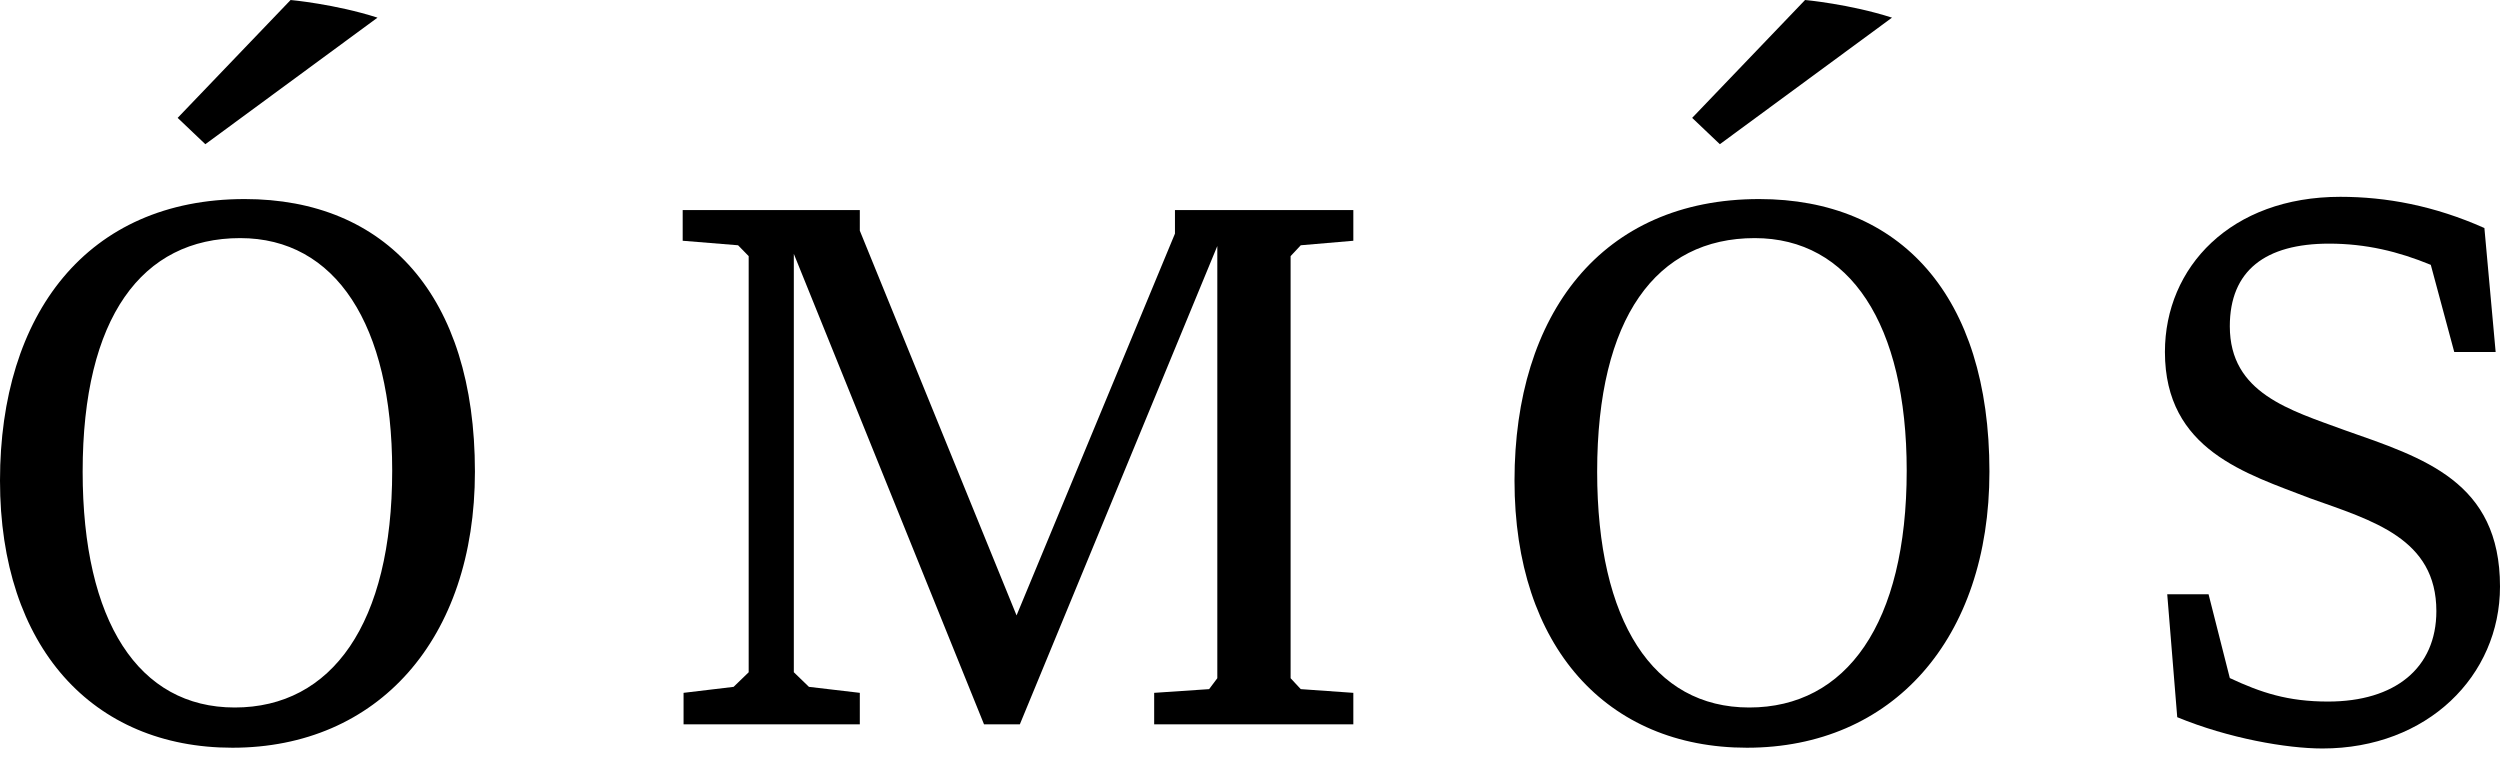 <svg width="66" height="20" viewBox="0 0 66 20" fill="none" xmlns="http://www.w3.org/2000/svg">
<path d="M61.312 19.76C60.37 19.76 58.835 19.493 57.479 18.934L57.215 15.689H58.306L58.867 17.901C59.691 18.286 60.398 18.521 61.46 18.521C63.23 18.521 64.32 17.637 64.32 16.133C64.32 14.216 62.641 13.745 60.988 13.155C59.308 12.505 57.154 11.886 57.154 9.292C57.154 7.052 58.894 5.196 61.784 5.196C62.994 5.196 64.262 5.429 65.588 6.02L65.885 9.292H64.792L64.173 6.992C63.318 6.64 62.461 6.432 61.489 6.432C59.809 6.432 58.867 7.14 58.867 8.614C58.867 10.385 60.457 10.826 61.901 11.357C63.996 12.093 66 12.713 66 15.485C66 17.841 64.084 19.76 61.312 19.76Z" fill="black"/>
<path d="M18.046 19.122V18.291L19.367 18.133L19.765 17.748V6.762L19.485 6.475L18.023 6.356V5.546H22.699V6.09L26.837 16.247L31.019 6.168V5.546H35.728V6.356L34.34 6.475L34.072 6.762V17.905L34.34 18.193L35.728 18.291V19.122H30.47V18.291L31.921 18.193L32.137 17.905V6.495L26.924 19.122H25.978L20.957 6.702V17.747L21.356 18.133L22.699 18.291V19.122H18.046V19.122Z" fill="black"/>
<path d="M6.135 19.74C2.447 19.74 0 17.084 0 12.688C0 8.292 2.3 5.255 6.46 5.255C10.177 5.255 12.538 7.792 12.538 12.452C12.538 16.879 9.97 19.74 6.135 19.74ZM6.342 6.286C3.746 6.286 2.182 8.381 2.182 12.452C2.182 16.407 3.657 18.678 6.196 18.678C8.76 18.678 10.354 16.466 10.354 12.424C10.354 8.557 8.851 6.286 6.342 6.286Z" fill="black"/>
<path d="M9.963 0.465H9.967L5.421 3.807L4.69 3.112L7.672 0C7.672 0 8.849 0.107 9.963 0.465Z" fill="black"/>
<path d="M46.118 19.74C42.43 19.74 39.983 17.084 39.983 12.688C39.983 8.292 42.283 5.255 46.442 5.255C50.16 5.255 52.521 7.792 52.521 12.452C52.521 16.879 49.953 19.74 46.118 19.74ZM46.325 6.286C43.73 6.286 42.165 8.381 42.165 12.452C42.165 16.407 43.641 18.678 46.179 18.678C48.743 18.678 50.337 16.466 50.337 12.424C50.337 8.557 48.834 6.286 46.325 6.286Z" fill="black"/>
<path d="M49.946 0.465H49.95L45.404 3.807L44.673 3.112L47.654 0C47.654 0 48.832 0.107 49.946 0.465Z" fill="black"/>
</svg>
